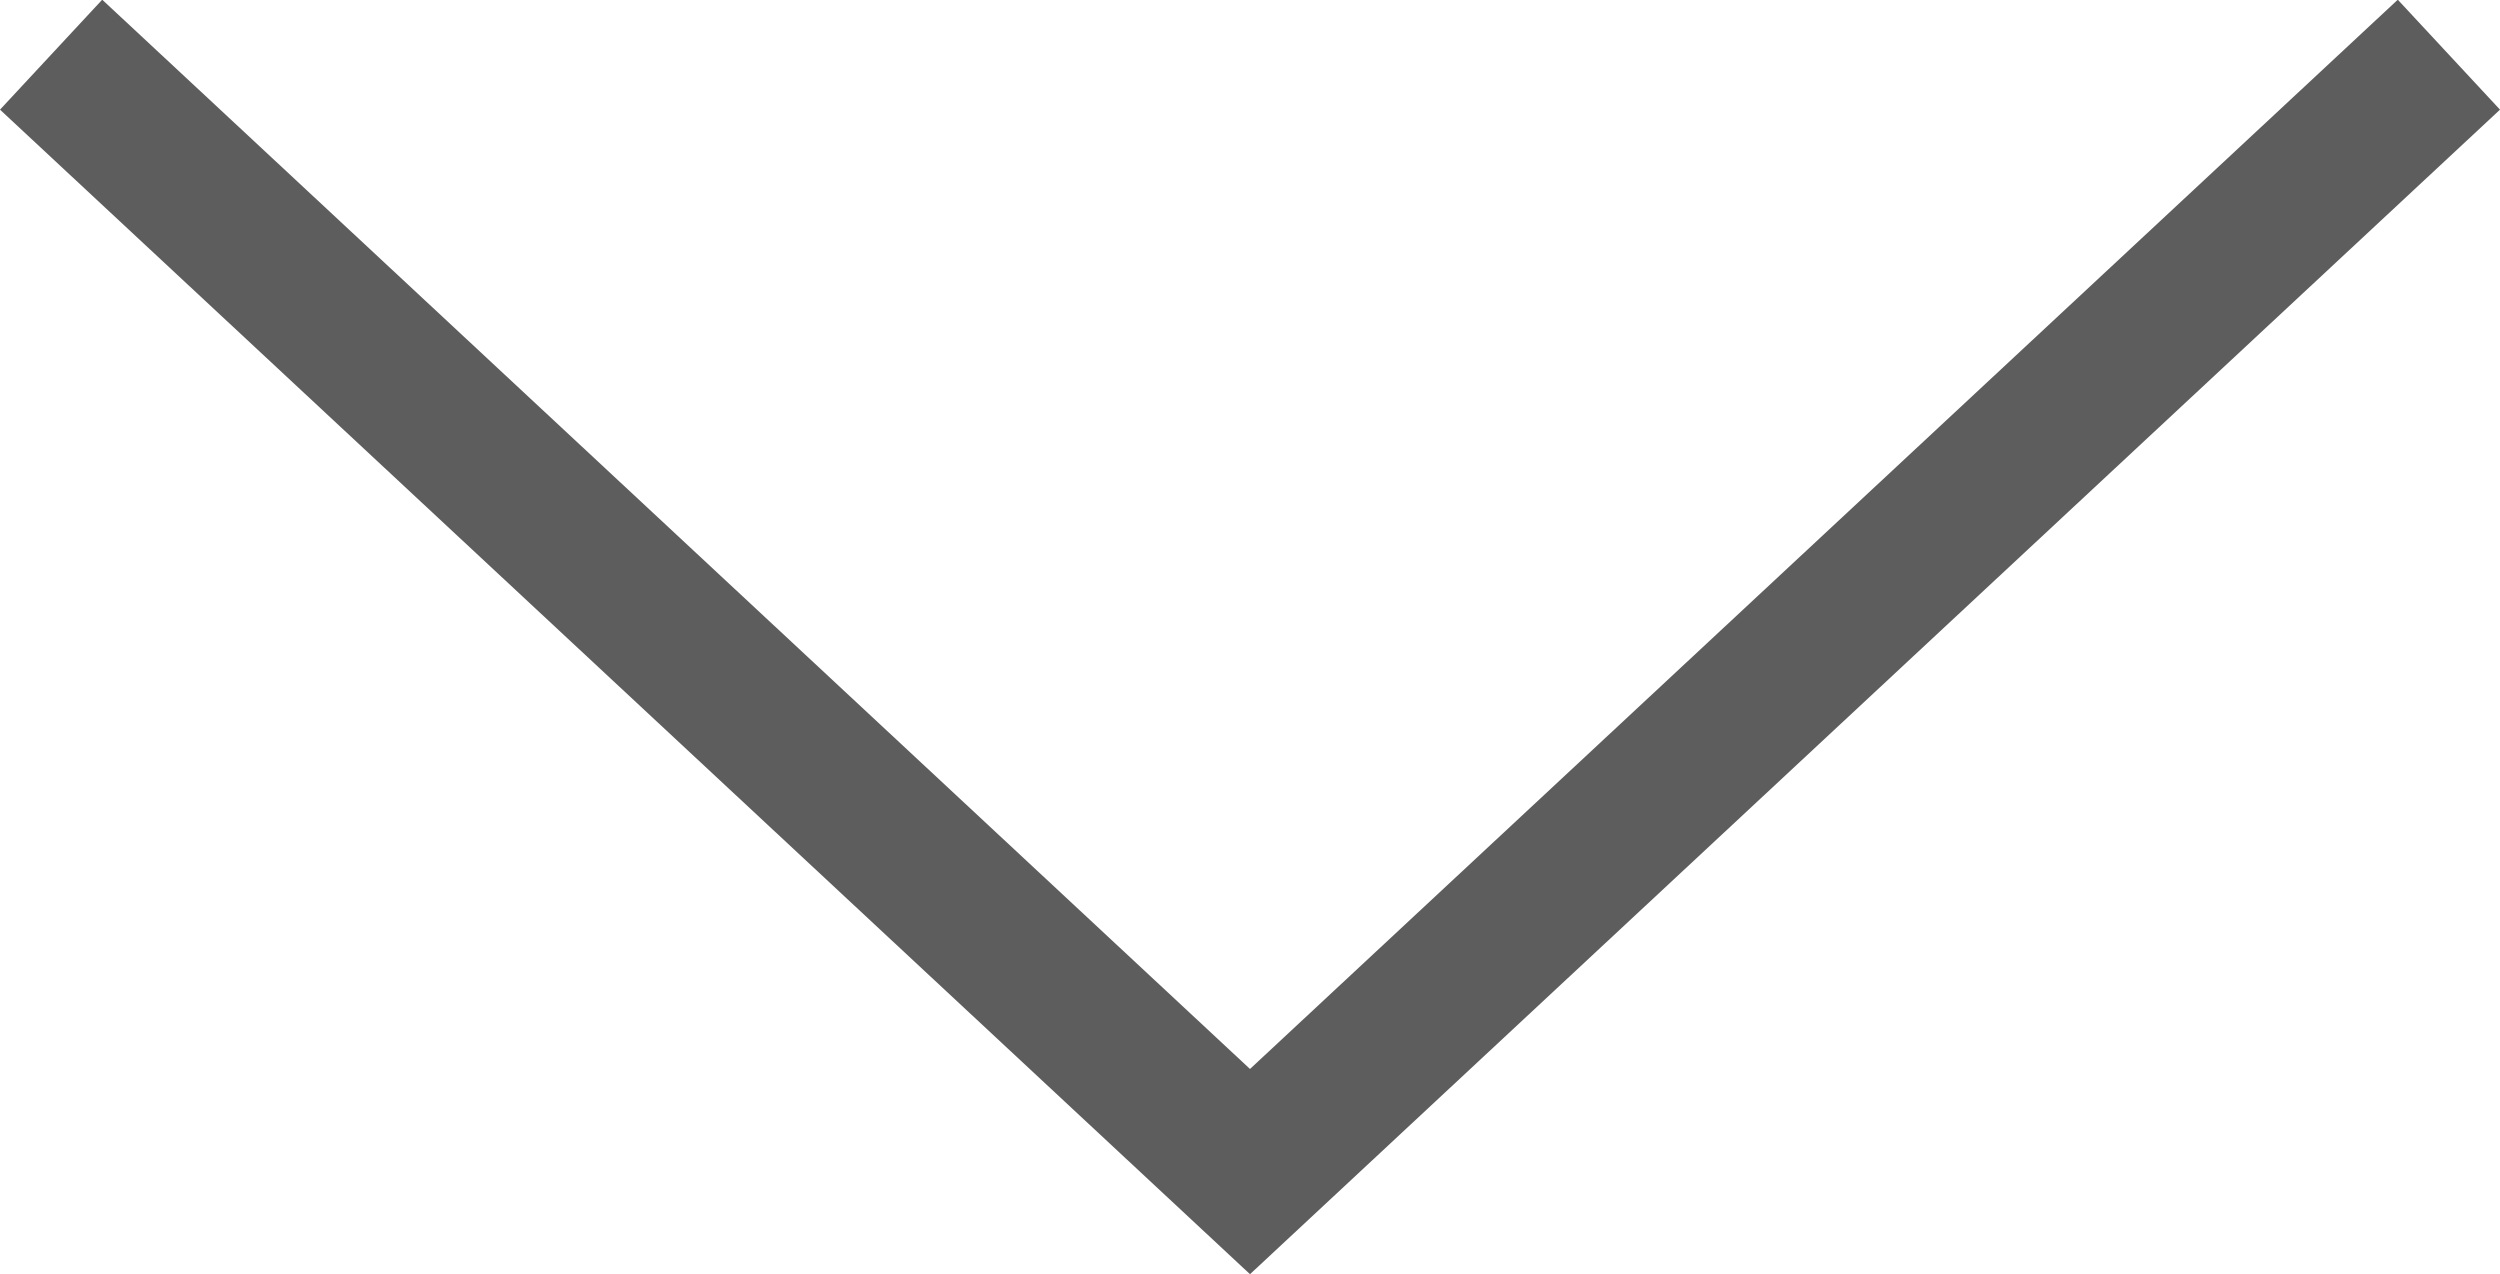 <svg xmlns="http://www.w3.org/2000/svg" width="50.02" height="25.494" viewBox="0 0 50.02 25.494"><path d="M7517.143,3597.05l-25.01-23.3,2.045-2.2,22.965,21.394,22.965-21.394,2.045,2.2Z" transform="translate(-7492.133 -3571.556)" fill="#5d5d5d"/></svg>